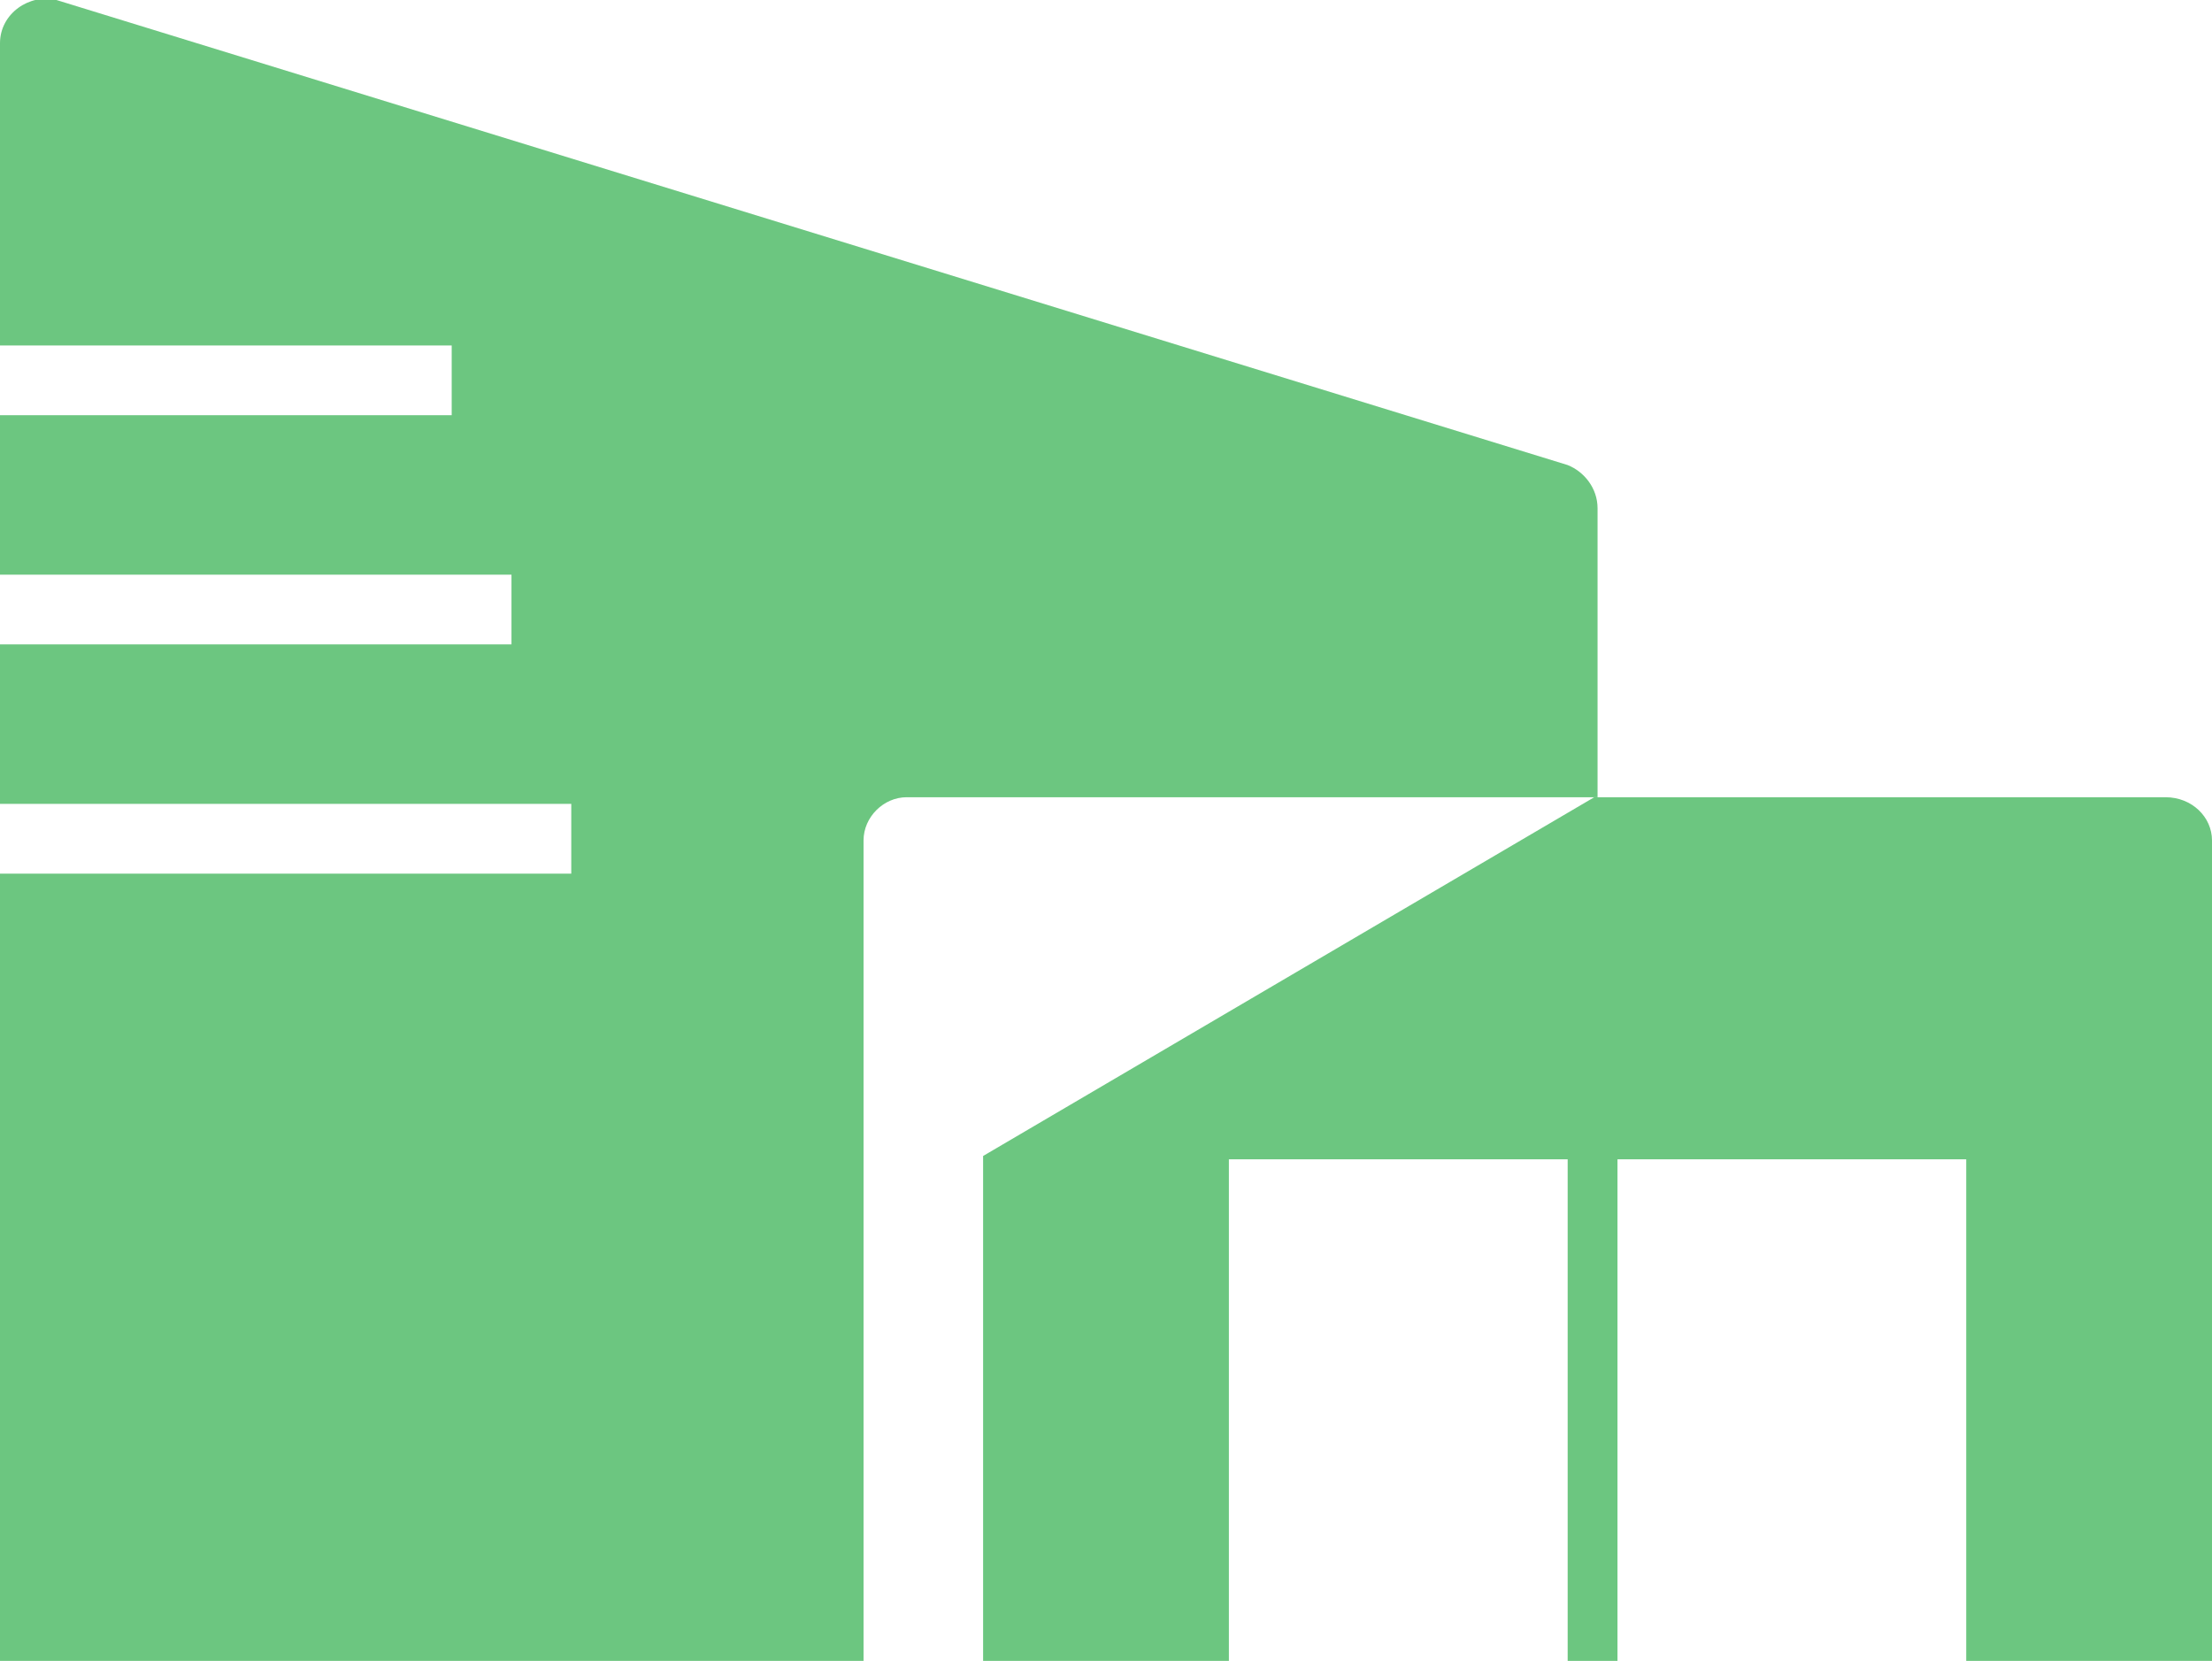 <?xml version="1.0" encoding="utf-8"?>
<!-- Generator: Adobe Illustrator 27.7.0, SVG Export Plug-In . SVG Version: 6.00 Build 0)  -->
<svg version="1.1" id="Layer_2_00000108279044048786738100000010849444607314774441_"
	 xmlns="http://www.w3.org/2000/svg" xmlns:xlink="http://www.w3.org/1999/xlink" x="0px" y="0px" viewBox="0 0 66.6 50"
	 style="enable-background:new 0 0 66.6 50;" xml:space="preserve">
<style type="text/css">
	.st0{fill:#6CC680;}
</style>
<g>
	<g>
		<path class="st0" d="M48.1,15.3V24H27.3c-0.7,0-1.3,0.6-1.3,1.3V50H0V26.3h17.2v-2.1H0v-4.8h15.4v-2.1H0v-4.8h13.6v-2.1H0V1.3
			c0-0.9,0.9-1.5,1.7-1.3l45.5,14C47.7,14.2,48.1,14.7,48.1,15.3z"/>
	</g>
	<g>
		<path class="st0" d="M66.6,25.3V50h-7.4V34.9H48.7V50h-1.5V34.9H37V50h-7.4V34.8L48,24h17.2C66,24,66.6,24.6,66.6,25.3z"/>
	</g>
</g>
</svg>
